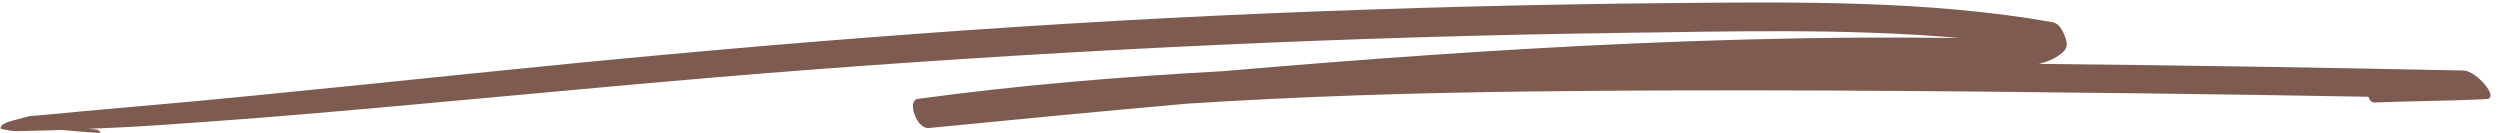 <?xml version="1.0" encoding="UTF-8" standalone="no"?><svg xmlns="http://www.w3.org/2000/svg" xmlns:xlink="http://www.w3.org/1999/xlink" fill="#7e5b51" height="26.7" preserveAspectRatio="xMidYMid meet" version="1" viewBox="-0.1 236.4 502.0 26.7" width="502" zoomAndPan="magnify"><g id="change1_1"><path d="M 494.57 250.559 C 466.141 249.961 437.703 249.516 409.266 249.227 C 411.383 248.723 413.227 247.891 414.473 246.512 C 415.238 245.66 414.828 244.367 414.453 243.48 C 414.145 242.746 413.43 241.098 412.086 240.859 C 387.023 236.438 360.68 236.785 334.914 237.023 C 308.031 237.273 281.156 237.965 254.324 239.094 C 200.777 241.344 147.723 245.691 94.762 251.152 C 79.758 252.699 64.746 254.223 49.723 255.703 C 42.477 256.418 35.223 257.098 27.957 257.723 C 24.176 258.047 20.406 258.398 16.629 258.73 C 14.754 258.895 12.879 259.09 11.004 259.266 C 10.375 259.324 9.746 259.387 9.117 259.441 C 8.031 259.543 6.945 259.633 5.855 259.711 C 4.957 259.93 4.07 260.168 3.199 260.426 C 2.238 260.633 0.68 261.051 0.191 261.672 C -0.055 261.984 -0.074 262.191 0.195 262.285 C 0.188 262.289 0.176 262.293 0.164 262.297 C 1.324 262.496 2.156 262.738 3.355 262.73 C 4.02 262.727 4.688 262.703 5.352 262.688 C 7.02 262.648 8.688 262.605 10.355 262.562 C 10.988 262.543 11.621 262.52 12.254 262.496 C 14.844 262.707 17.426 262.957 19.988 263.102 C 20.25 263.117 19.707 262.473 19.383 262.438 C 18.832 262.379 18.281 262.32 17.73 262.266 C 18.93 262.211 20.129 262.156 21.328 262.109 C 28.254 261.832 35.184 261.289 42.082 260.801 C 55.719 259.836 69.305 258.625 82.891 257.398 C 109.902 254.957 136.871 252.34 163.969 250.297 C 217.57 246.258 271.422 243.734 325.387 243.008 C 347.824 242.707 370.926 242.059 393.328 244.031 C 386.777 243.957 380.23 243.914 373.676 243.953 C 358.426 244.043 343.18 244.461 327.965 245.125 C 300.324 246.328 272.793 248.348 245.344 250.703 C 224.805 251.809 204.348 253.516 184.176 256.258 C 181.961 256.559 183.945 262.348 186.387 262.109 C 203.641 260.414 220.934 258.746 238.262 257.219 C 261.266 255.73 284.395 255.031 307.535 254.762 C 348.207 254.285 388.926 254.648 429.59 255.141 C 444.883 255.324 460.172 255.559 475.465 255.832 C 475.688 256.52 476.105 257.004 476.699 256.977 C 484.191 256.676 491.703 256.684 499.195 256.293 C 501.883 256.152 497.195 250.613 494.57 250.559" fill="inherit"/></g></svg>